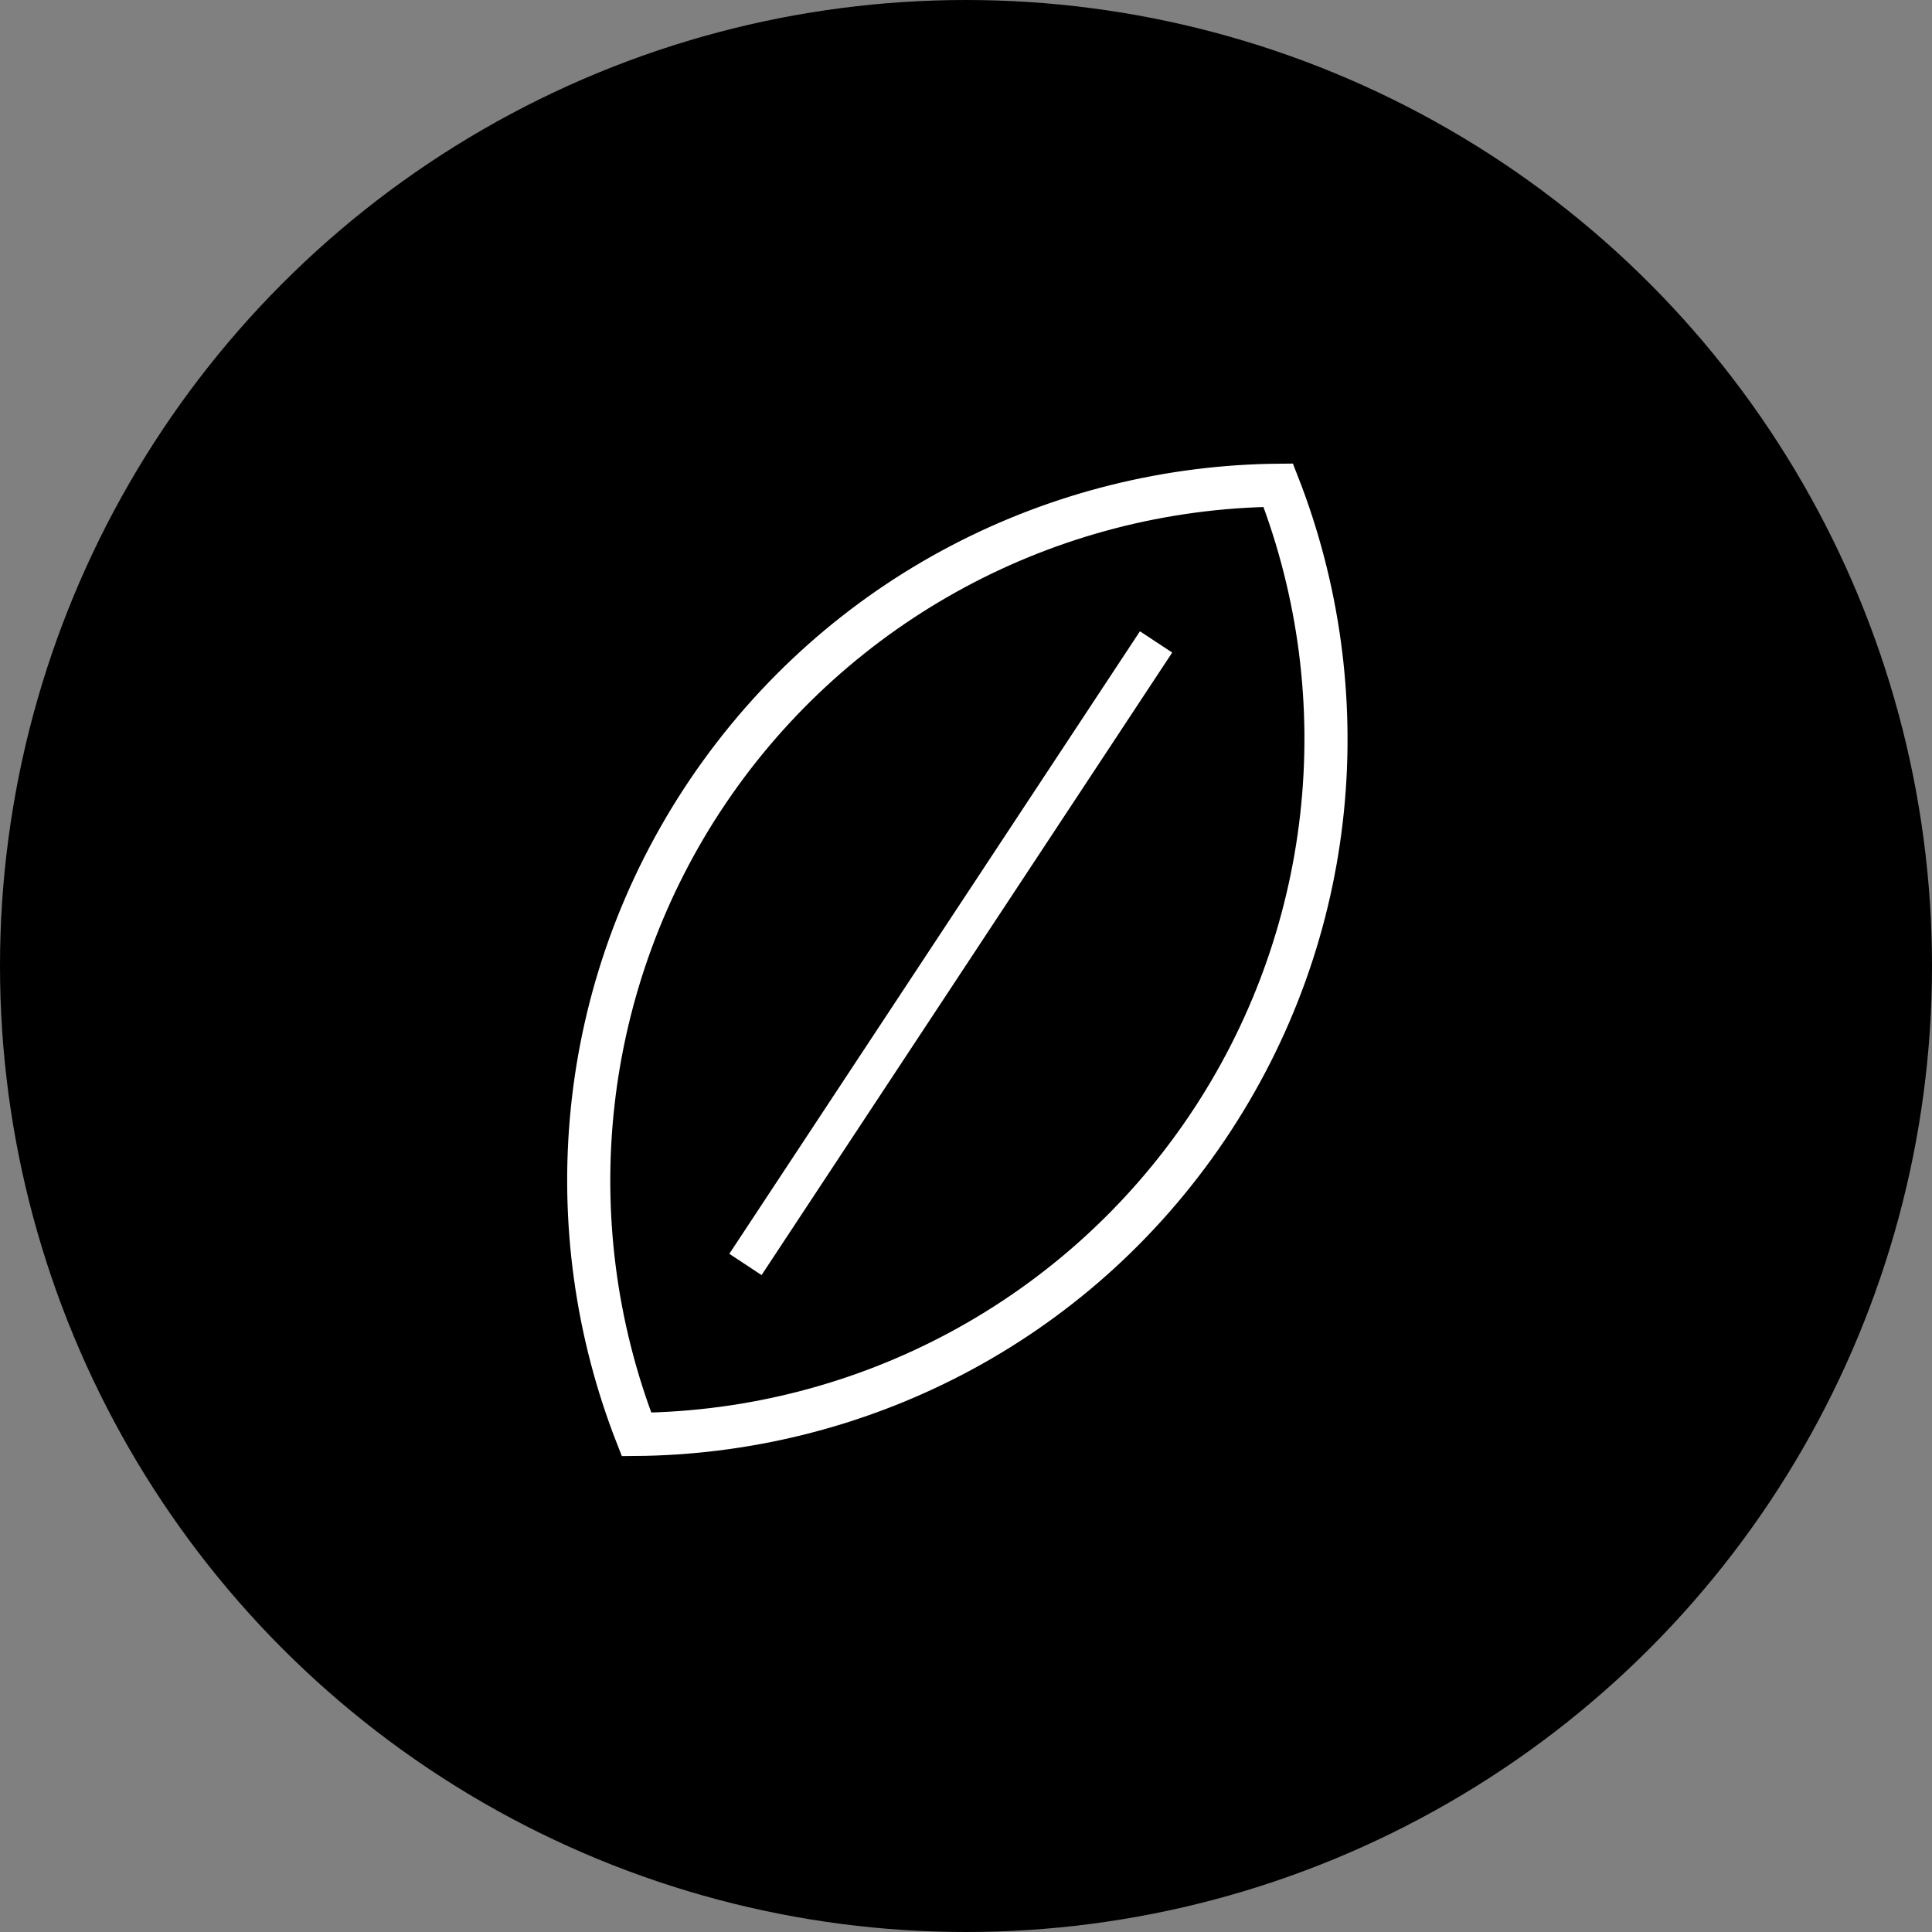 <svg width="50" height="50" viewBox="0 0 50 50" fill="none" xmlns="http://www.w3.org/2000/svg">
<rect x="0" y="0" width="50" height="50" fill="#808080" stroke="none"/>
<circle cx="25" cy="25" r="25" fill="black"/>
<path d="M33.041 12.614C35.172 18.111 34.478 24.295 31.181 29.171C27.885 34.048 22.406 36.996 16.512 37.063C14.381 31.566 15.075 25.382 18.372 20.506C21.672 15.629 27.151 12.684 33.041 12.614ZM33.12 12.5C27.371 12.543 21.743 15.323 18.278 20.443C14.816 25.567 14.334 31.829 16.433 37.181C22.183 37.138 27.81 34.358 31.275 29.238C34.737 24.114 35.219 17.852 33.12 12.5Z" stroke="white"/>
<path d="M19.292 32.724L29.919 16.613" stroke="white" stroke-miterlimit="10"/>
</svg>
